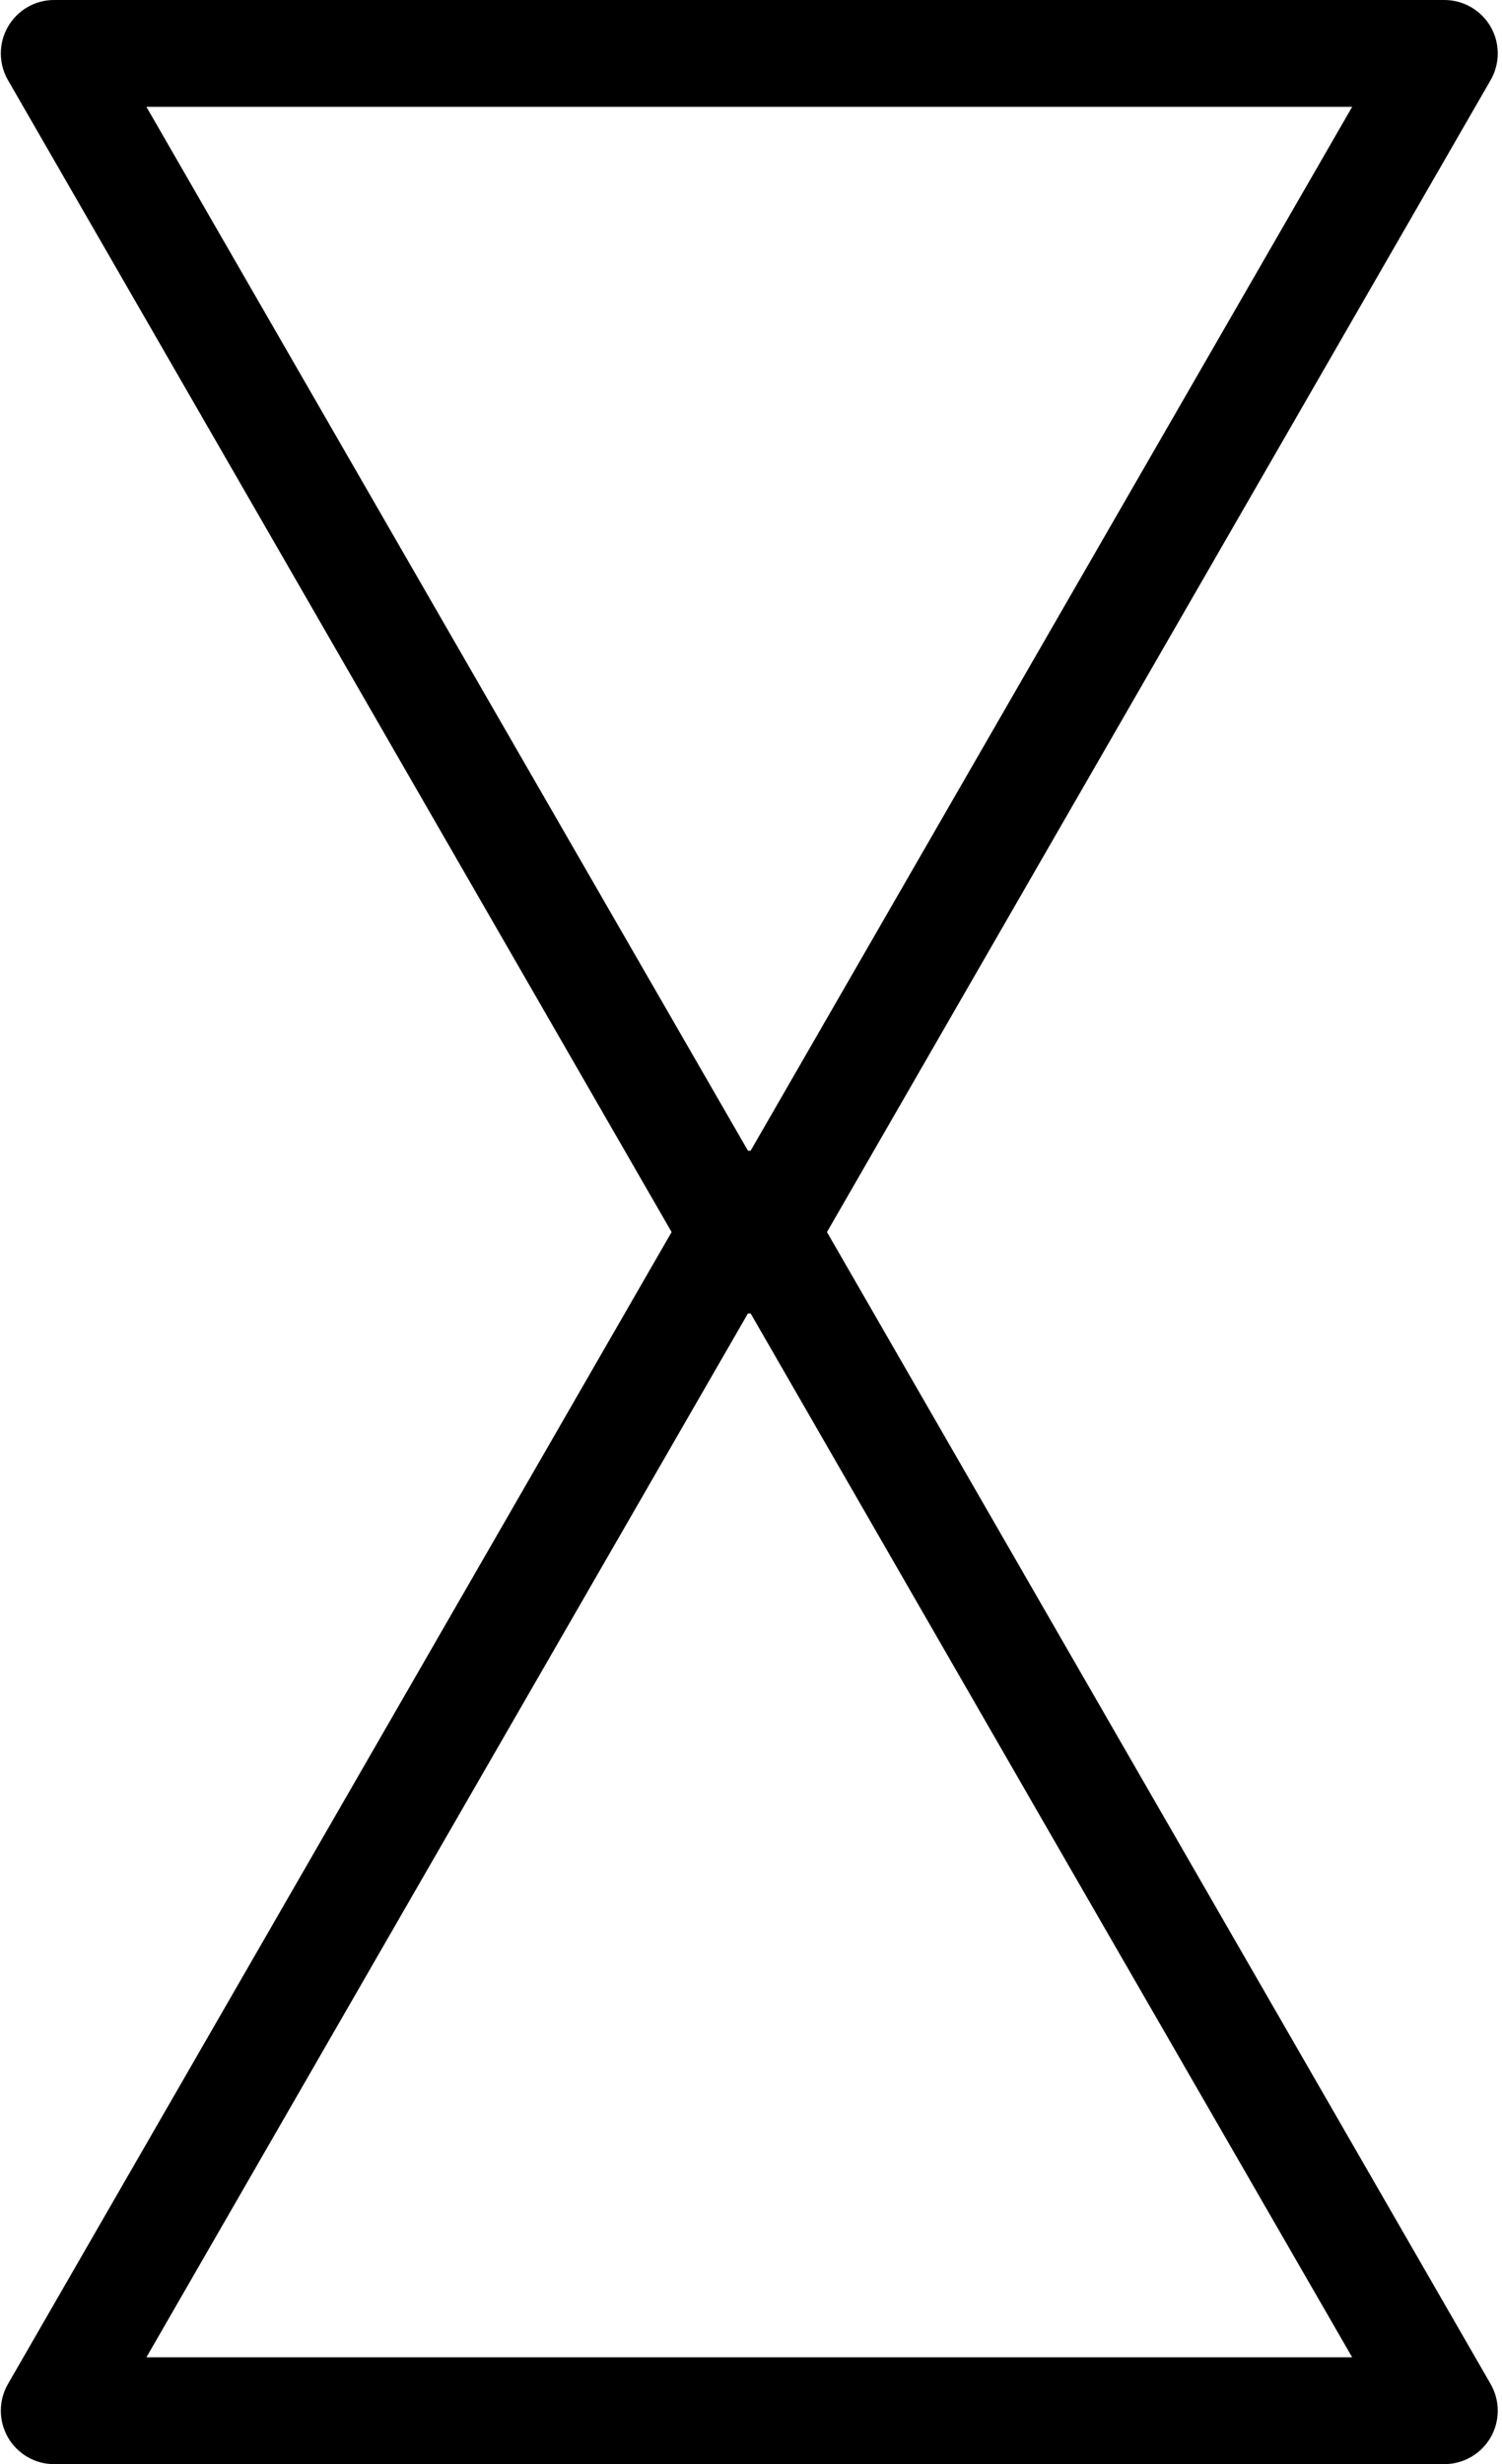 <?xml version="1.0" encoding="UTF-8"?><svg xmlns="http://www.w3.org/2000/svg" xmlns:xlink="http://www.w3.org/1999/xlink" height="72.0" preserveAspectRatio="xMidYMid meet" version="1.0" viewBox="14.1 0.0 43.9 72.0" width="43.9" zoomAndPan="magnify"><g id="change1_1"><path d="M 15.676 0 C 15.121 0 14.609 0.301 14.332 0.781 C 14.055 1.266 14.055 1.859 14.332 2.34 L 24.492 19.969 L 34.648 37.594 C 34.926 38.078 35.441 38.379 36 38.379 C 36.559 38.379 37.074 38.078 37.352 37.594 L 47.508 19.969 L 57.668 2.34 C 57.945 1.859 57.945 1.262 57.668 0.781 C 57.387 0.297 56.871 0 56.316 0 Z M 18.379 3.121 L 53.621 3.121 L 44.809 18.406 L 36 33.691 L 27.188 18.406 L 18.379 3.121" fill="inherit"/><path d="M 35.914 33.625 C 35.387 33.652 34.91 33.949 34.648 34.406 L 24.492 52.031 L 14.332 69.66 C 14.055 70.141 14.055 70.734 14.332 71.219 C 14.609 71.699 15.121 72 15.676 72 L 56.316 72 C 56.871 72 57.387 71.703 57.668 71.219 C 57.945 70.738 57.945 70.141 57.668 69.66 L 47.508 52.031 L 37.352 34.406 C 37.059 33.895 36.504 33.594 35.914 33.625 Z M 36 38.309 L 44.805 53.594 L 53.621 68.879 L 18.379 68.879 L 27.188 53.594 L 36 38.309" fill="inherit"/></g></svg>